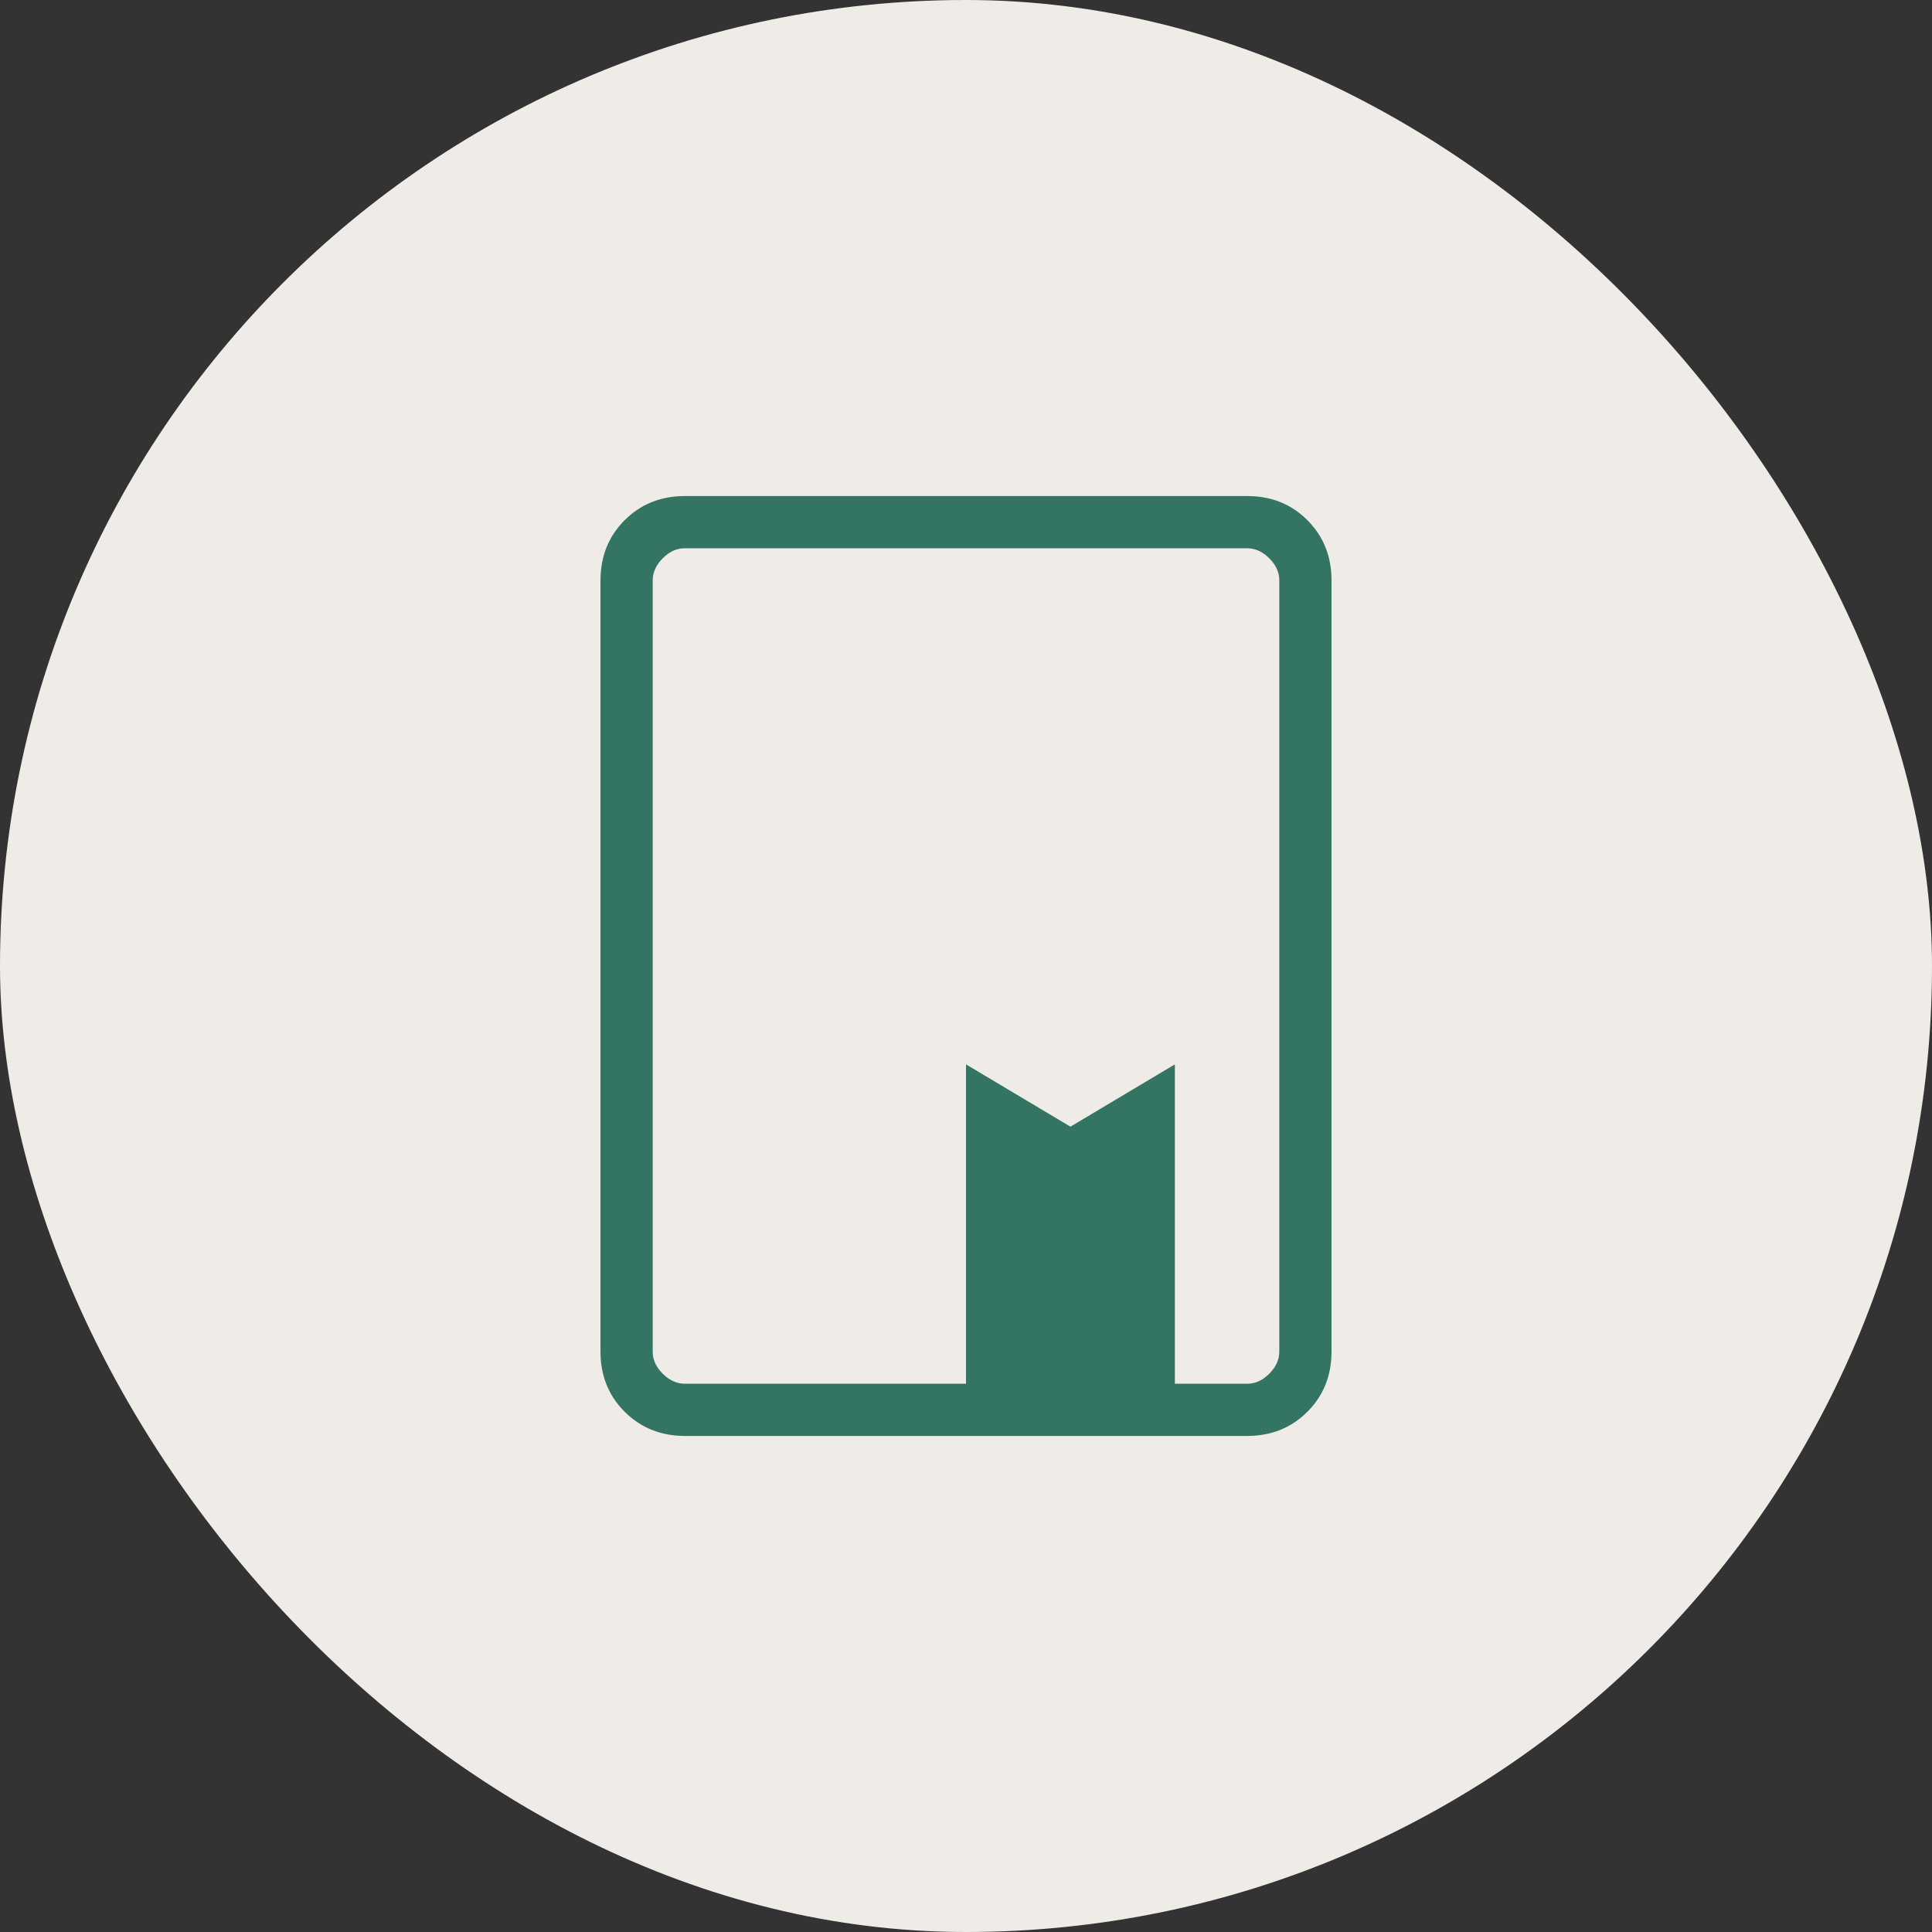 <svg xmlns="http://www.w3.org/2000/svg" width="74" height="74" viewBox="0 0 74 74" fill="none"><rect x="0" y="0" width="74" height="74" fill="#333333" stroke="none"/><rect width="74" height="74" rx="37" fill="#EFECE7"></rect><g clip-path="url(#clip0_861_1331)"><path d="M26.232 19C25.311 19 24.542 19.308 23.926 19.924C23.31 20.54 23.001 21.309 23 22.23V51.77C23 52.69 23.309 53.458 23.926 54.074C24.543 54.69 25.312 54.999 26.232 55H47.77C48.69 55 49.459 54.691 50.076 54.074C50.693 53.457 51.001 52.688 51 51.768V22.23C51 21.31 50.692 20.541 50.076 19.924C49.46 19.307 48.691 18.999 47.768 19H26.232ZM26.232 21H47.77C48.077 21 48.359 21.128 48.616 21.384C48.873 21.64 49.001 21.923 49 22.232V51.768C49 52.076 48.872 52.359 48.616 52.616C48.36 52.873 48.077 53.001 47.768 53H45V40.768L41 43.154L37 40.768V53H26.232C25.924 53 25.641 52.872 25.384 52.616C25.127 52.36 24.999 52.078 25 51.77V22.23C25 21.923 25.128 21.641 25.384 21.384C25.64 21.127 25.922 20.999 26.23 21" fill="#347463"></path></g><defs><clipPath id="clip0_861_1331"><rect width="41.02" height="41" fill="white" transform="matrix(1 0 0 -1 16.48 57)"></rect></clipPath></defs></svg>